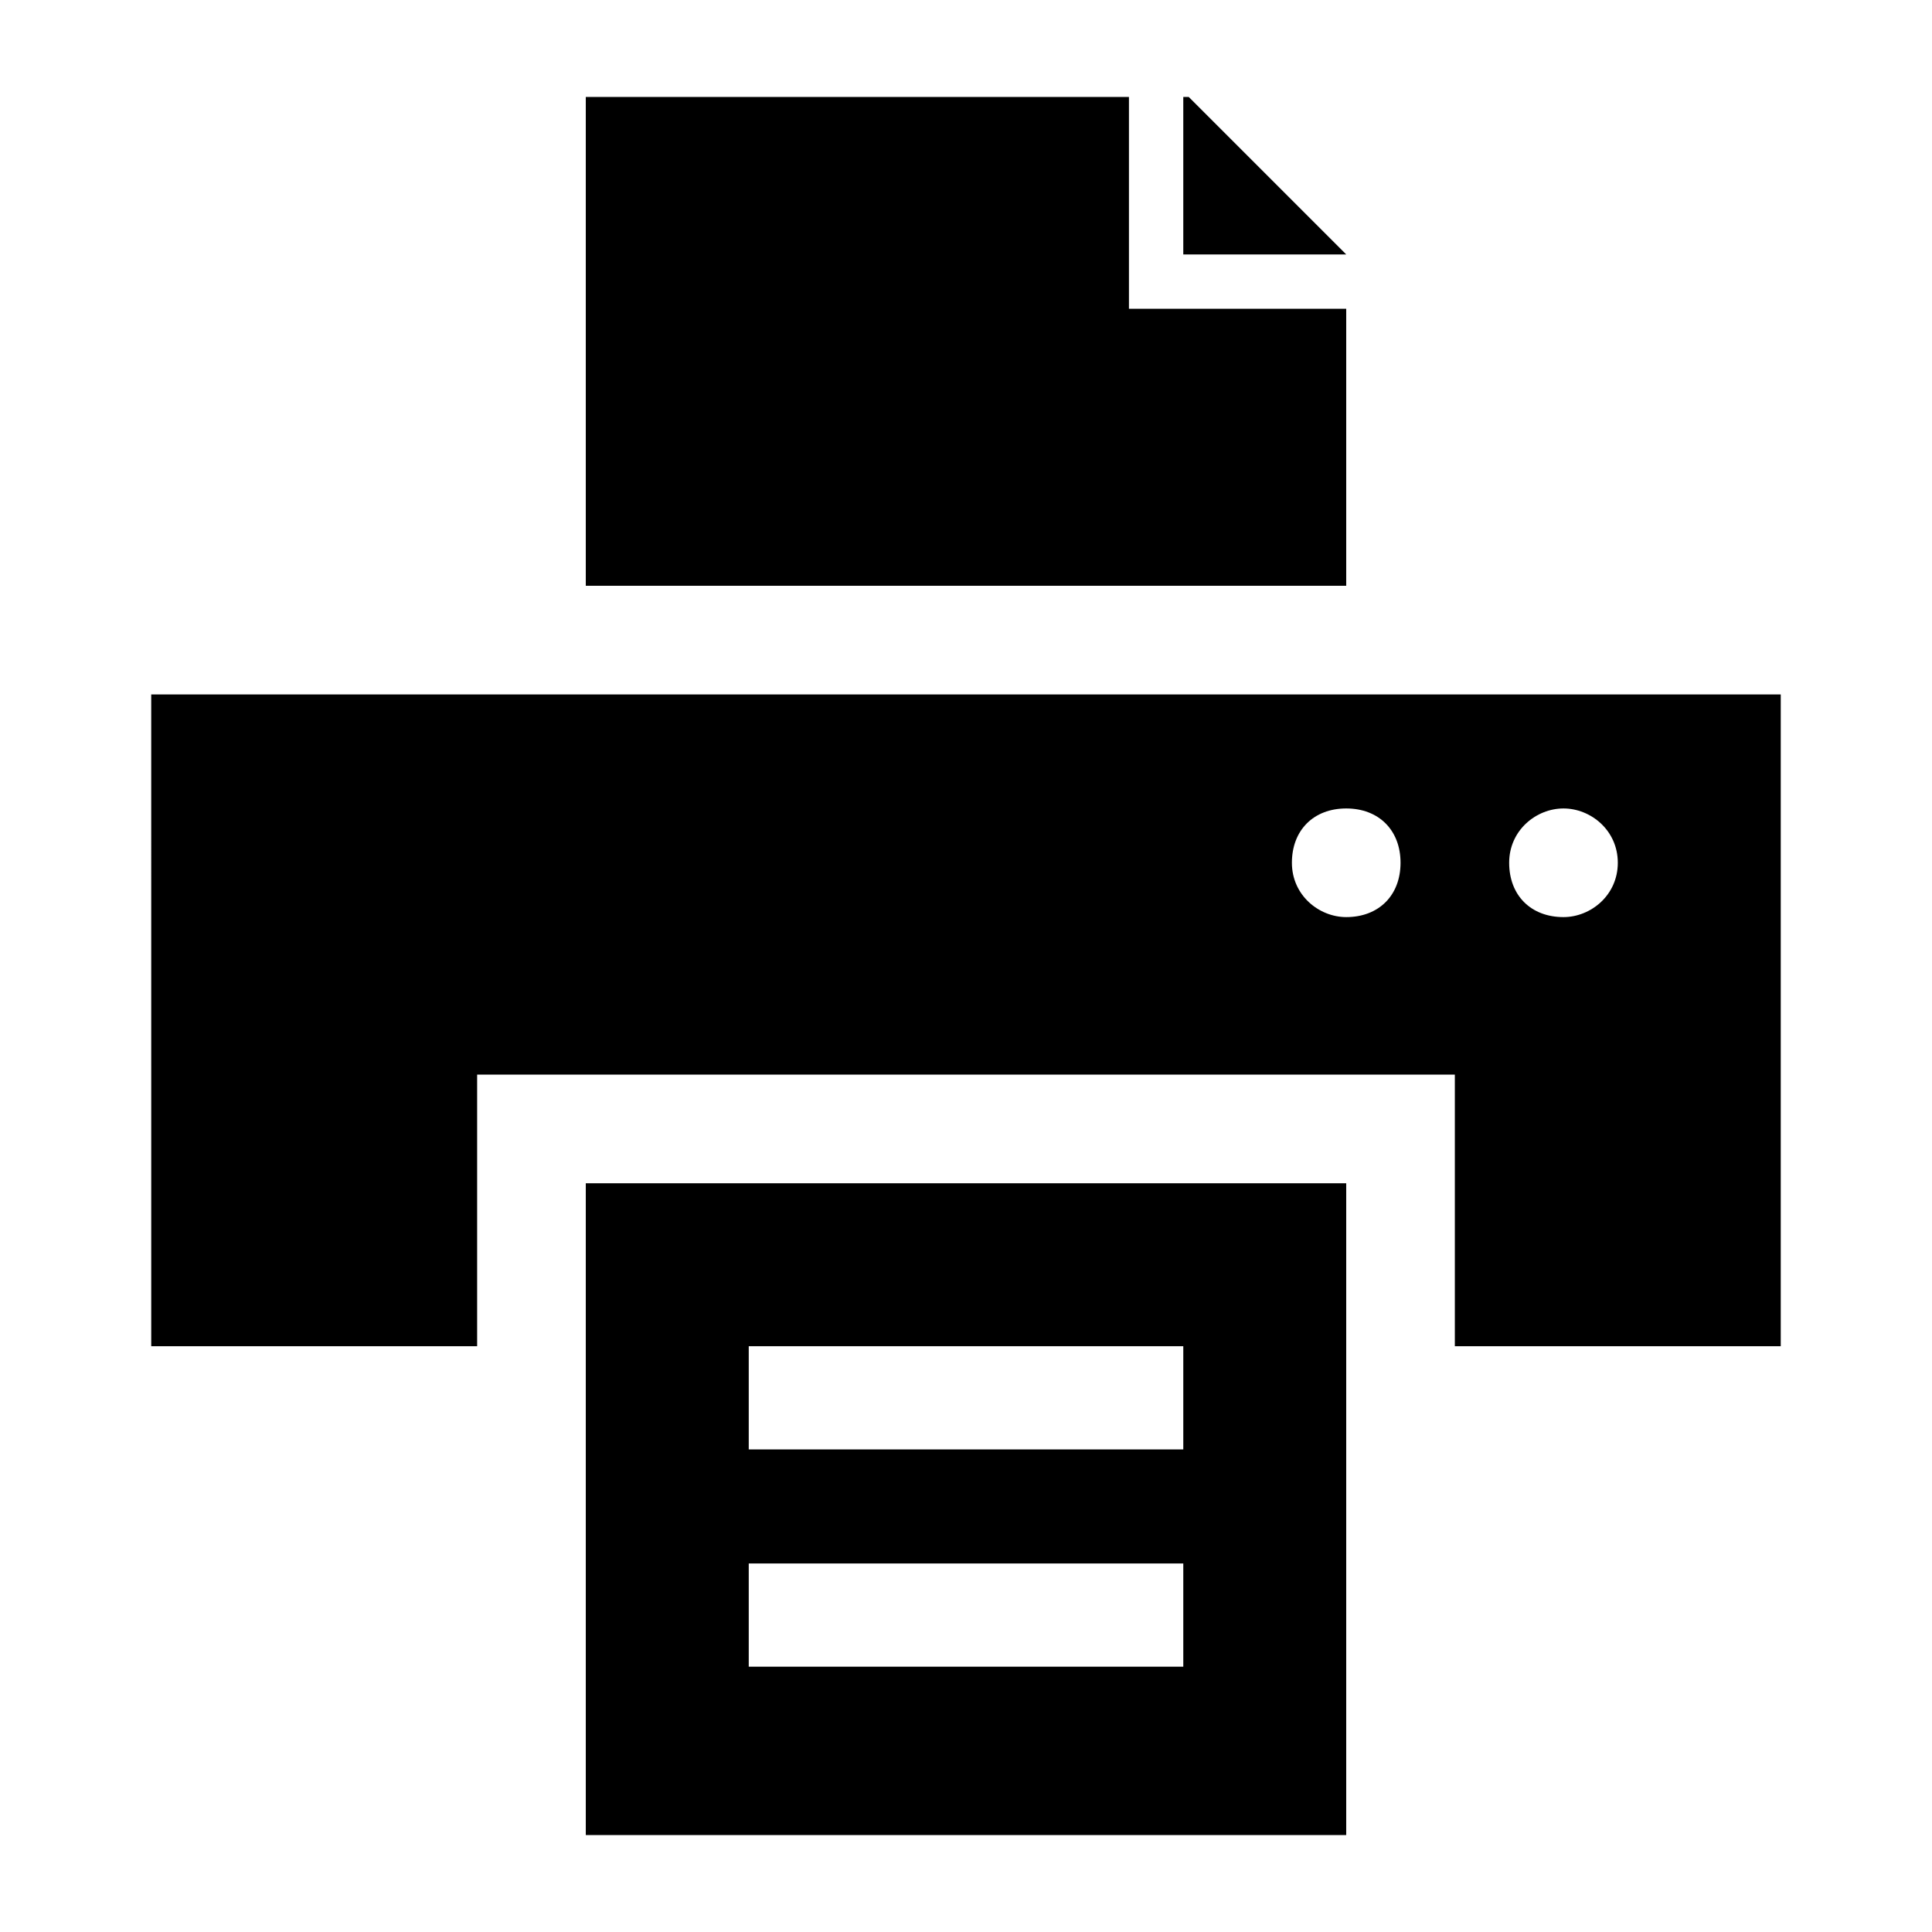 <?xml version="1.0" encoding="UTF-8"?>
<!-- Uploaded to: ICON Repo, www.svgrepo.com, Generator: ICON Repo Mixer Tools -->
<svg fill="#000000" width="800px" height="800px" version="1.1" viewBox="144 144 512 512" xmlns="http://www.w3.org/2000/svg">
 <g>
  <path d="m459.02 169.69h-1.438v41.742h43.184z"/>
  <path d="m299.24 169.69v129.55h201.52v-73.414h-57.578v-56.137z"/>
  <path d="m184.08 500.76h86.367v-71.973h259.1v71.973h86.367v-172.73h-431.84zm374.26-142.51c7.199 0 14.395 5.758 14.395 14.395 0 8.637-7.199 14.395-14.395 14.395-8.637 0-14.395-5.758-14.395-14.395 0-8.637 7.195-14.395 14.395-14.395zm-57.578 0c8.637 0 14.395 5.758 14.395 14.395 0 8.637-5.758 14.395-14.395 14.395-7.199 0-14.395-5.758-14.395-14.395 0-8.637 5.758-14.395 14.395-14.395z"/>
  <path d="m299.24 630.31h201.52v-172.73h-201.52zm43.184-129.55h115.16v27.352h-115.16zm0 57.578h115.16v27.352h-115.16z"/>
 </g>
</svg>